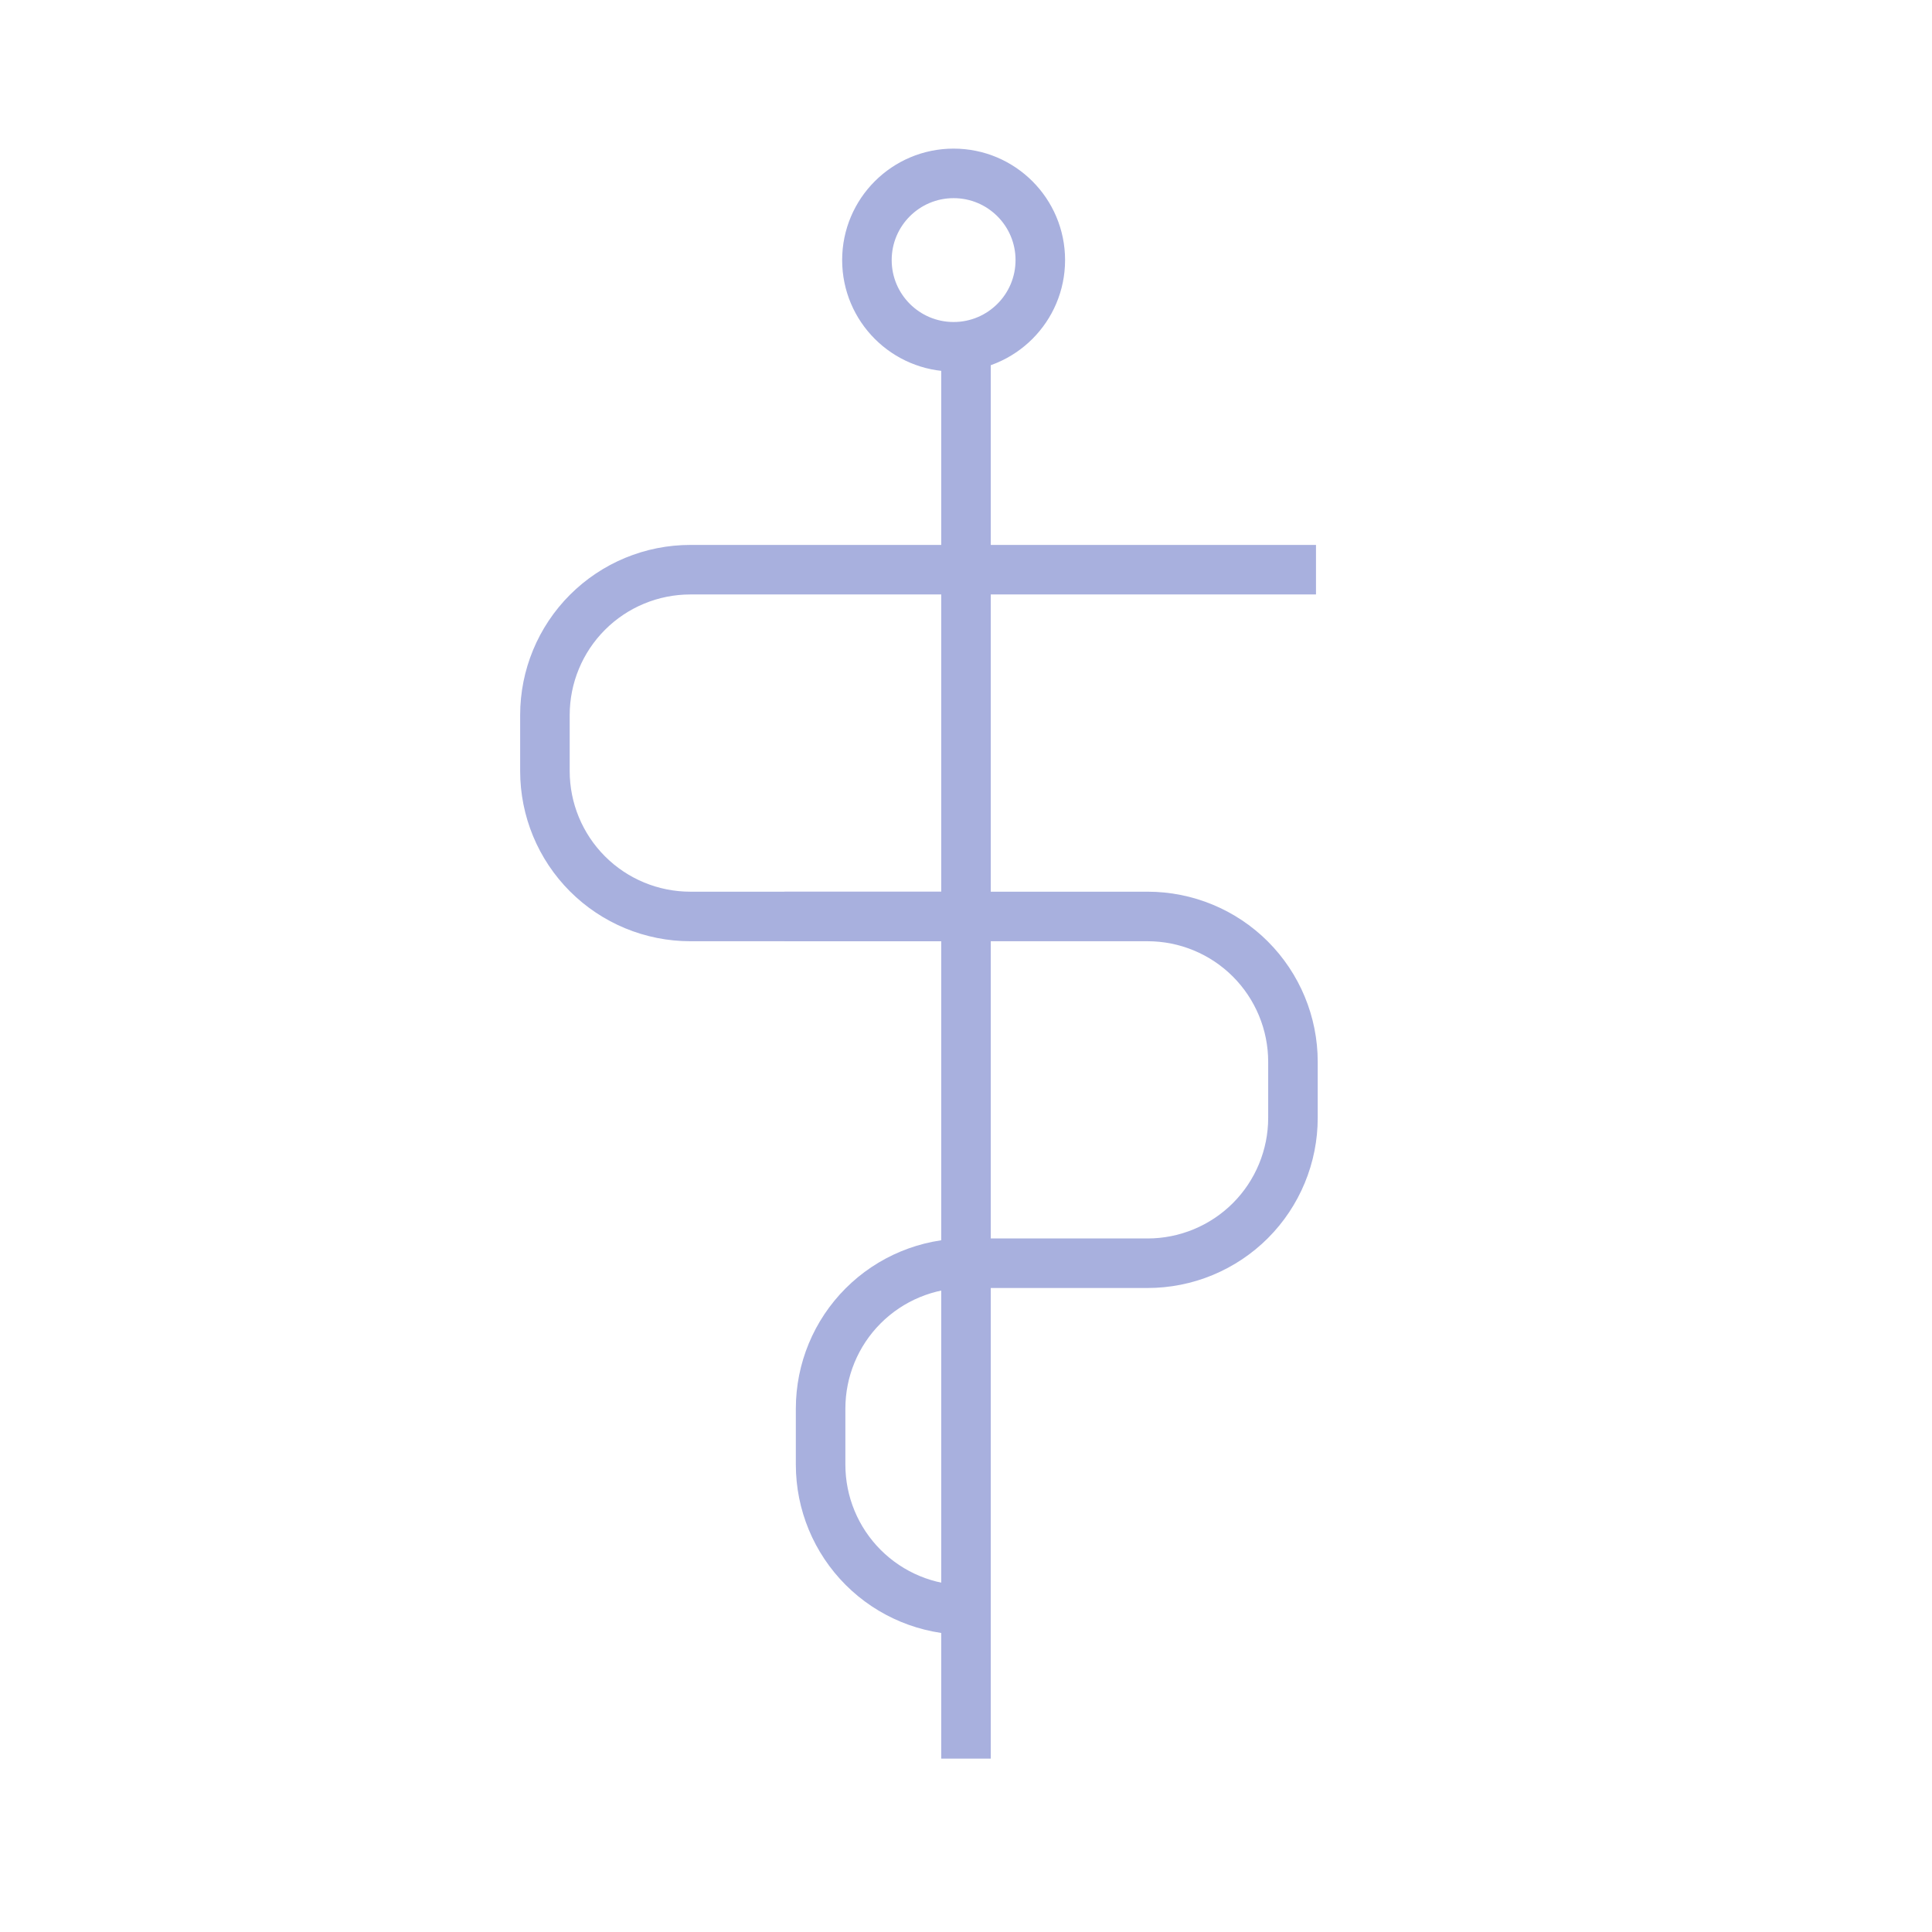 <svg width="78" height="78" viewBox="0 0 78 78" fill="none" xmlns="http://www.w3.org/2000/svg">
<path d="M39.19 37H27.87C26.313 37 24.82 36.382 23.719 35.281C22.618 34.18 22 32.687 22 31.13V28.87C22 27.313 22.618 25.82 23.719 24.719C24.82 23.618 26.313 23 27.87 23H53.13" stroke="#A8B0DE" stroke-width="2" stroke-miterlimit="10"/>
<path d="M31.67 37H46.33C47.887 37 49.38 37.618 50.481 38.719C51.581 39.82 52.2 41.313 52.2 42.87V45.13C52.2 45.901 52.048 46.664 51.753 47.376C51.458 48.089 51.026 48.736 50.481 49.281C49.936 49.826 49.288 50.258 48.576 50.553C47.864 50.848 47.101 51 46.33 51H39" stroke="#A8B0DE" stroke-width="2" stroke-miterlimit="10"/>
<path d="M39 65C37.443 65 35.95 64.382 34.849 63.281C33.748 62.18 33.13 60.687 33.13 59.13V56.87C33.13 55.313 33.748 53.82 34.849 52.719C35.95 51.618 37.443 51 39 51V51" stroke="#A8B0DE" stroke-width="2" stroke-miterlimit="10"/>
<path d="M39 14V71" stroke="#A8B0DE" stroke-width="2" stroke-miterlimit="10"/>
<path d="M38.5 14C40.433 14 42 12.433 42 10.5C42 8.567 40.433 7 38.5 7C36.567 7 35 8.567 35 10.5C35 12.433 36.567 14 38.5 14Z" stroke="#A8B0DE" stroke-width="2" stroke-miterlimit="10"/>
</svg>
